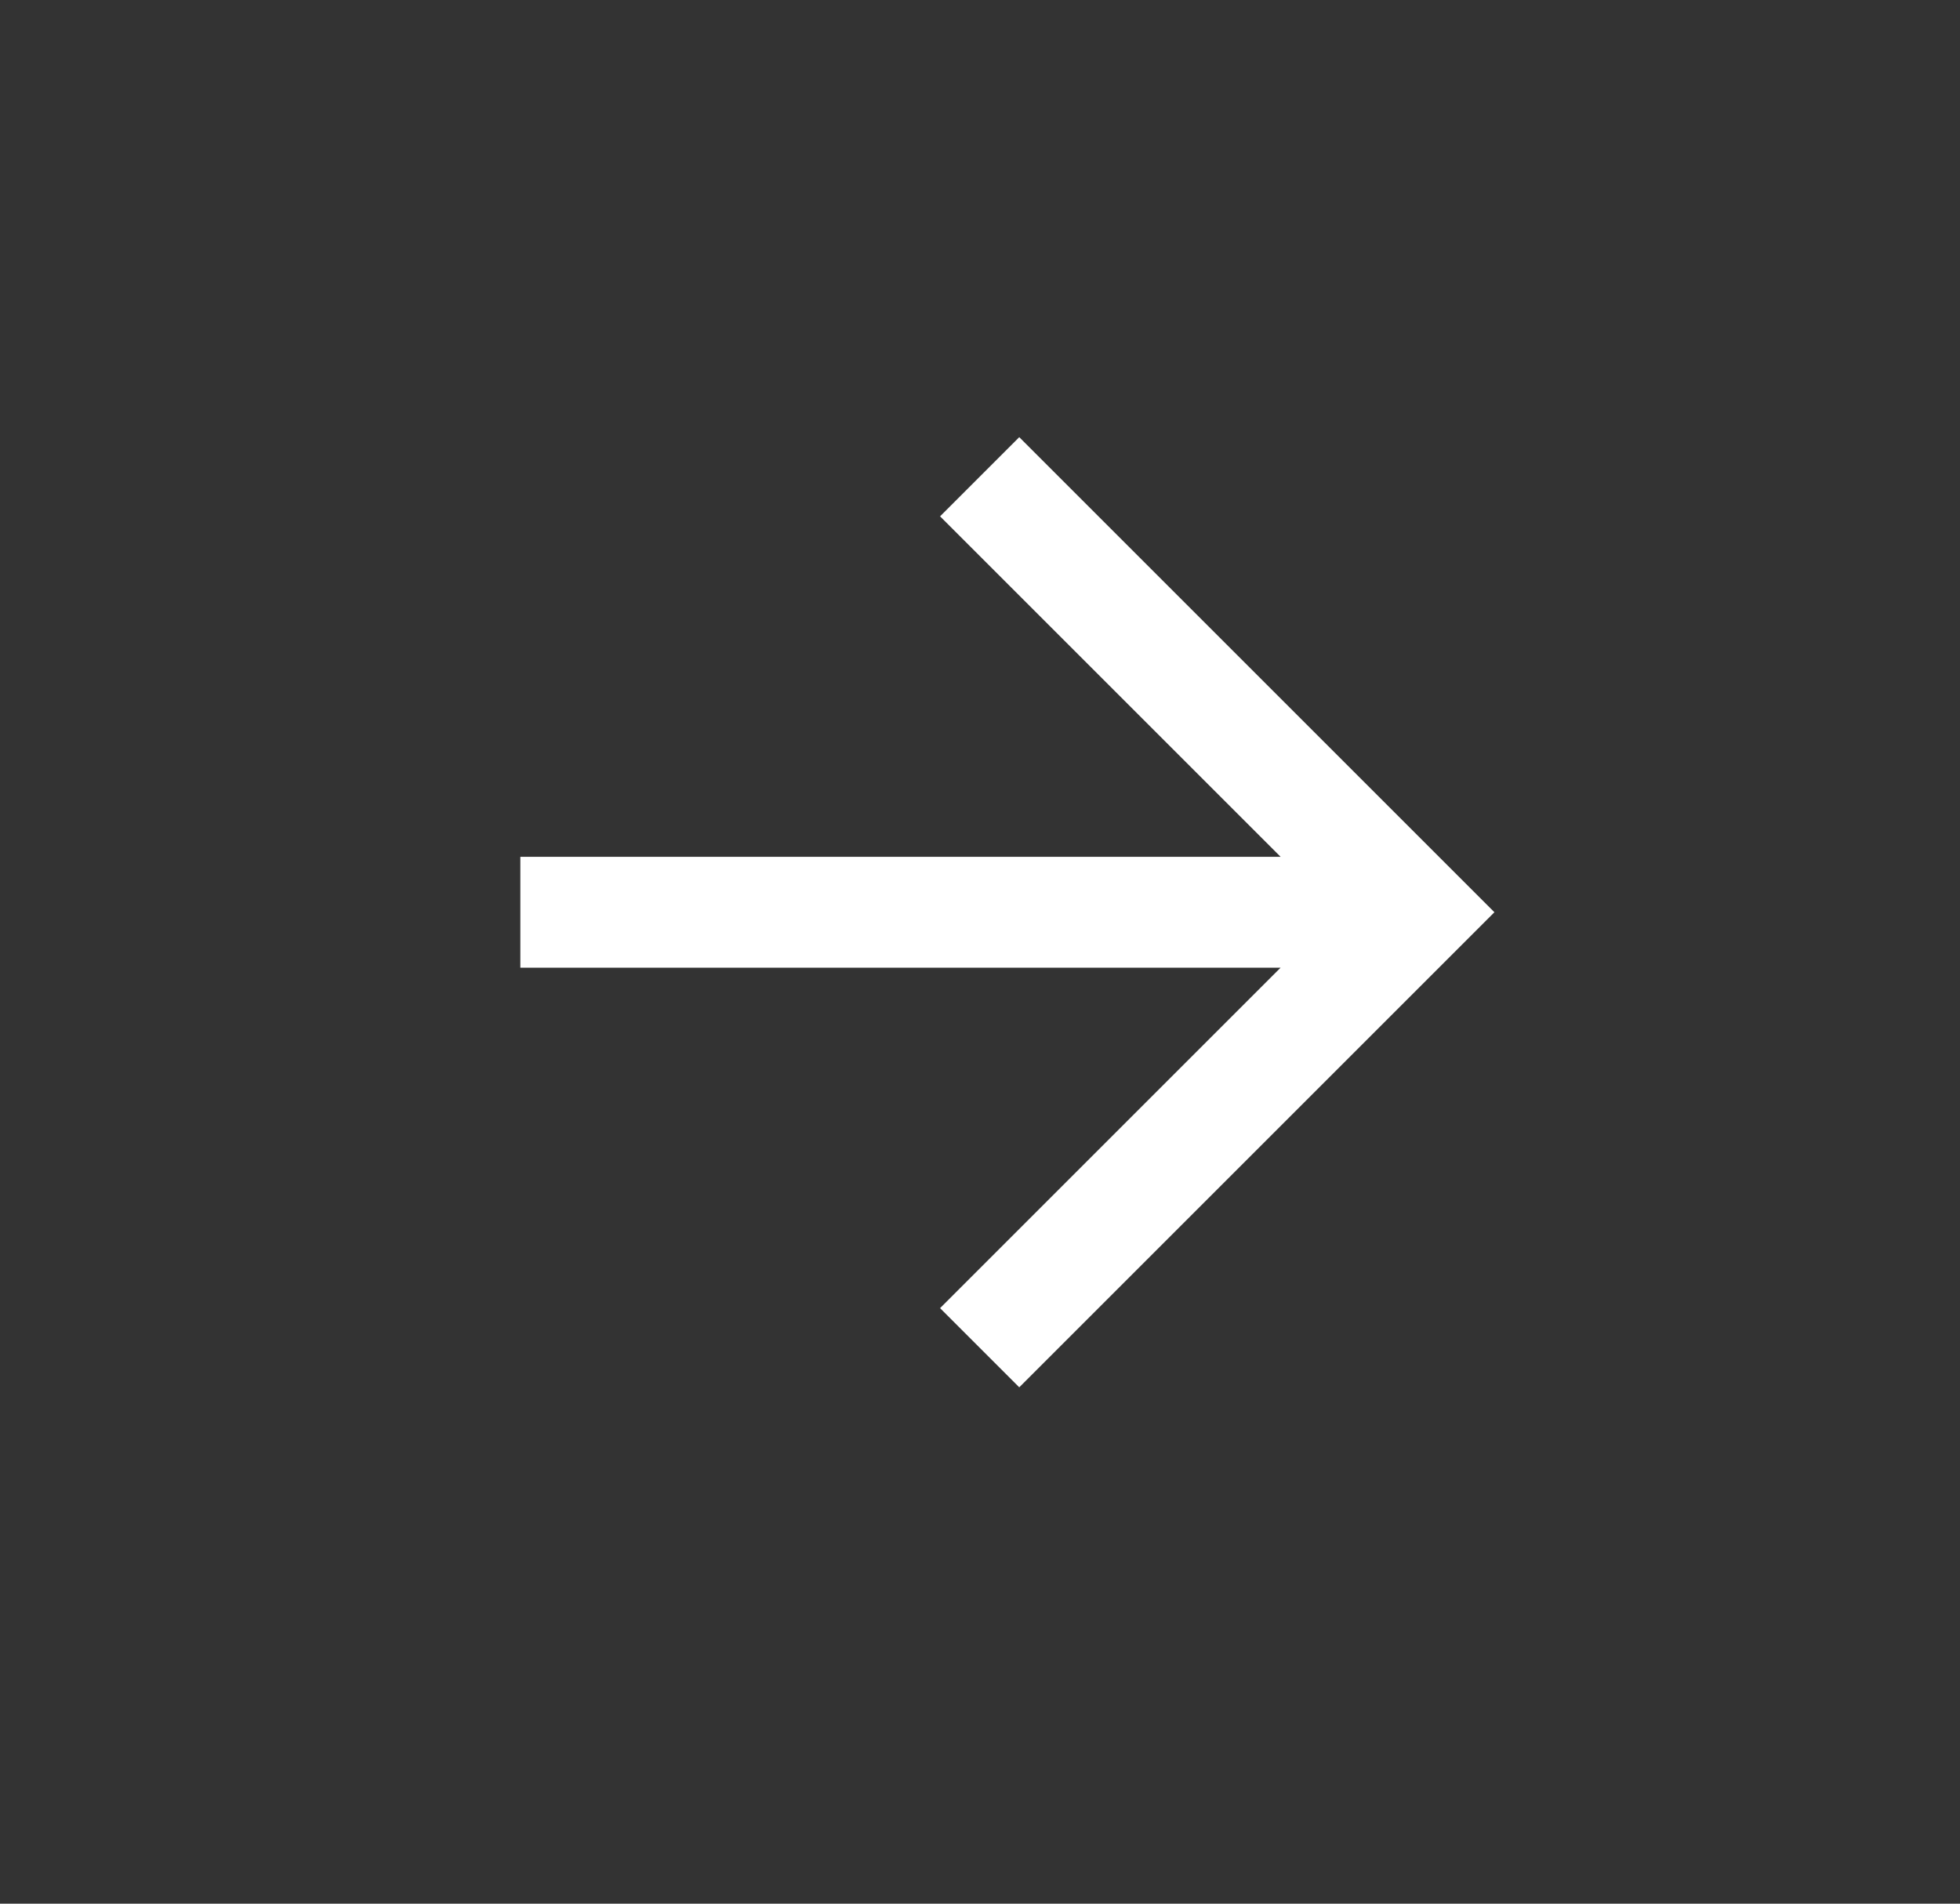 <svg width="35" height="34" viewBox="0 0 35 34" fill="none" xmlns="http://www.w3.org/2000/svg">
<rect x="0" y="0" width="35" height="34" fill="#333333" stroke="none"/>
<mask id="mask0_4_48" style="mask-type:alpha" maskUnits="userSpaceOnUse" x="0" y="0" width="35" height="34">
<rect x="17.494" y="0.029" width="24" height="24" transform="rotate(45 17.494 0.029)" fill="#D9D9D9"/>
</mask>
<g mask="url(#mask0_4_48)">
<path d="M9.292 17.283L9.292 15.303H22.868L16.787 9.222L18.201 7.808L26.686 16.293L18.201 24.778L16.787 23.364L22.868 17.283L9.292 17.283Z" fill="white"/>
</g>
</svg>
